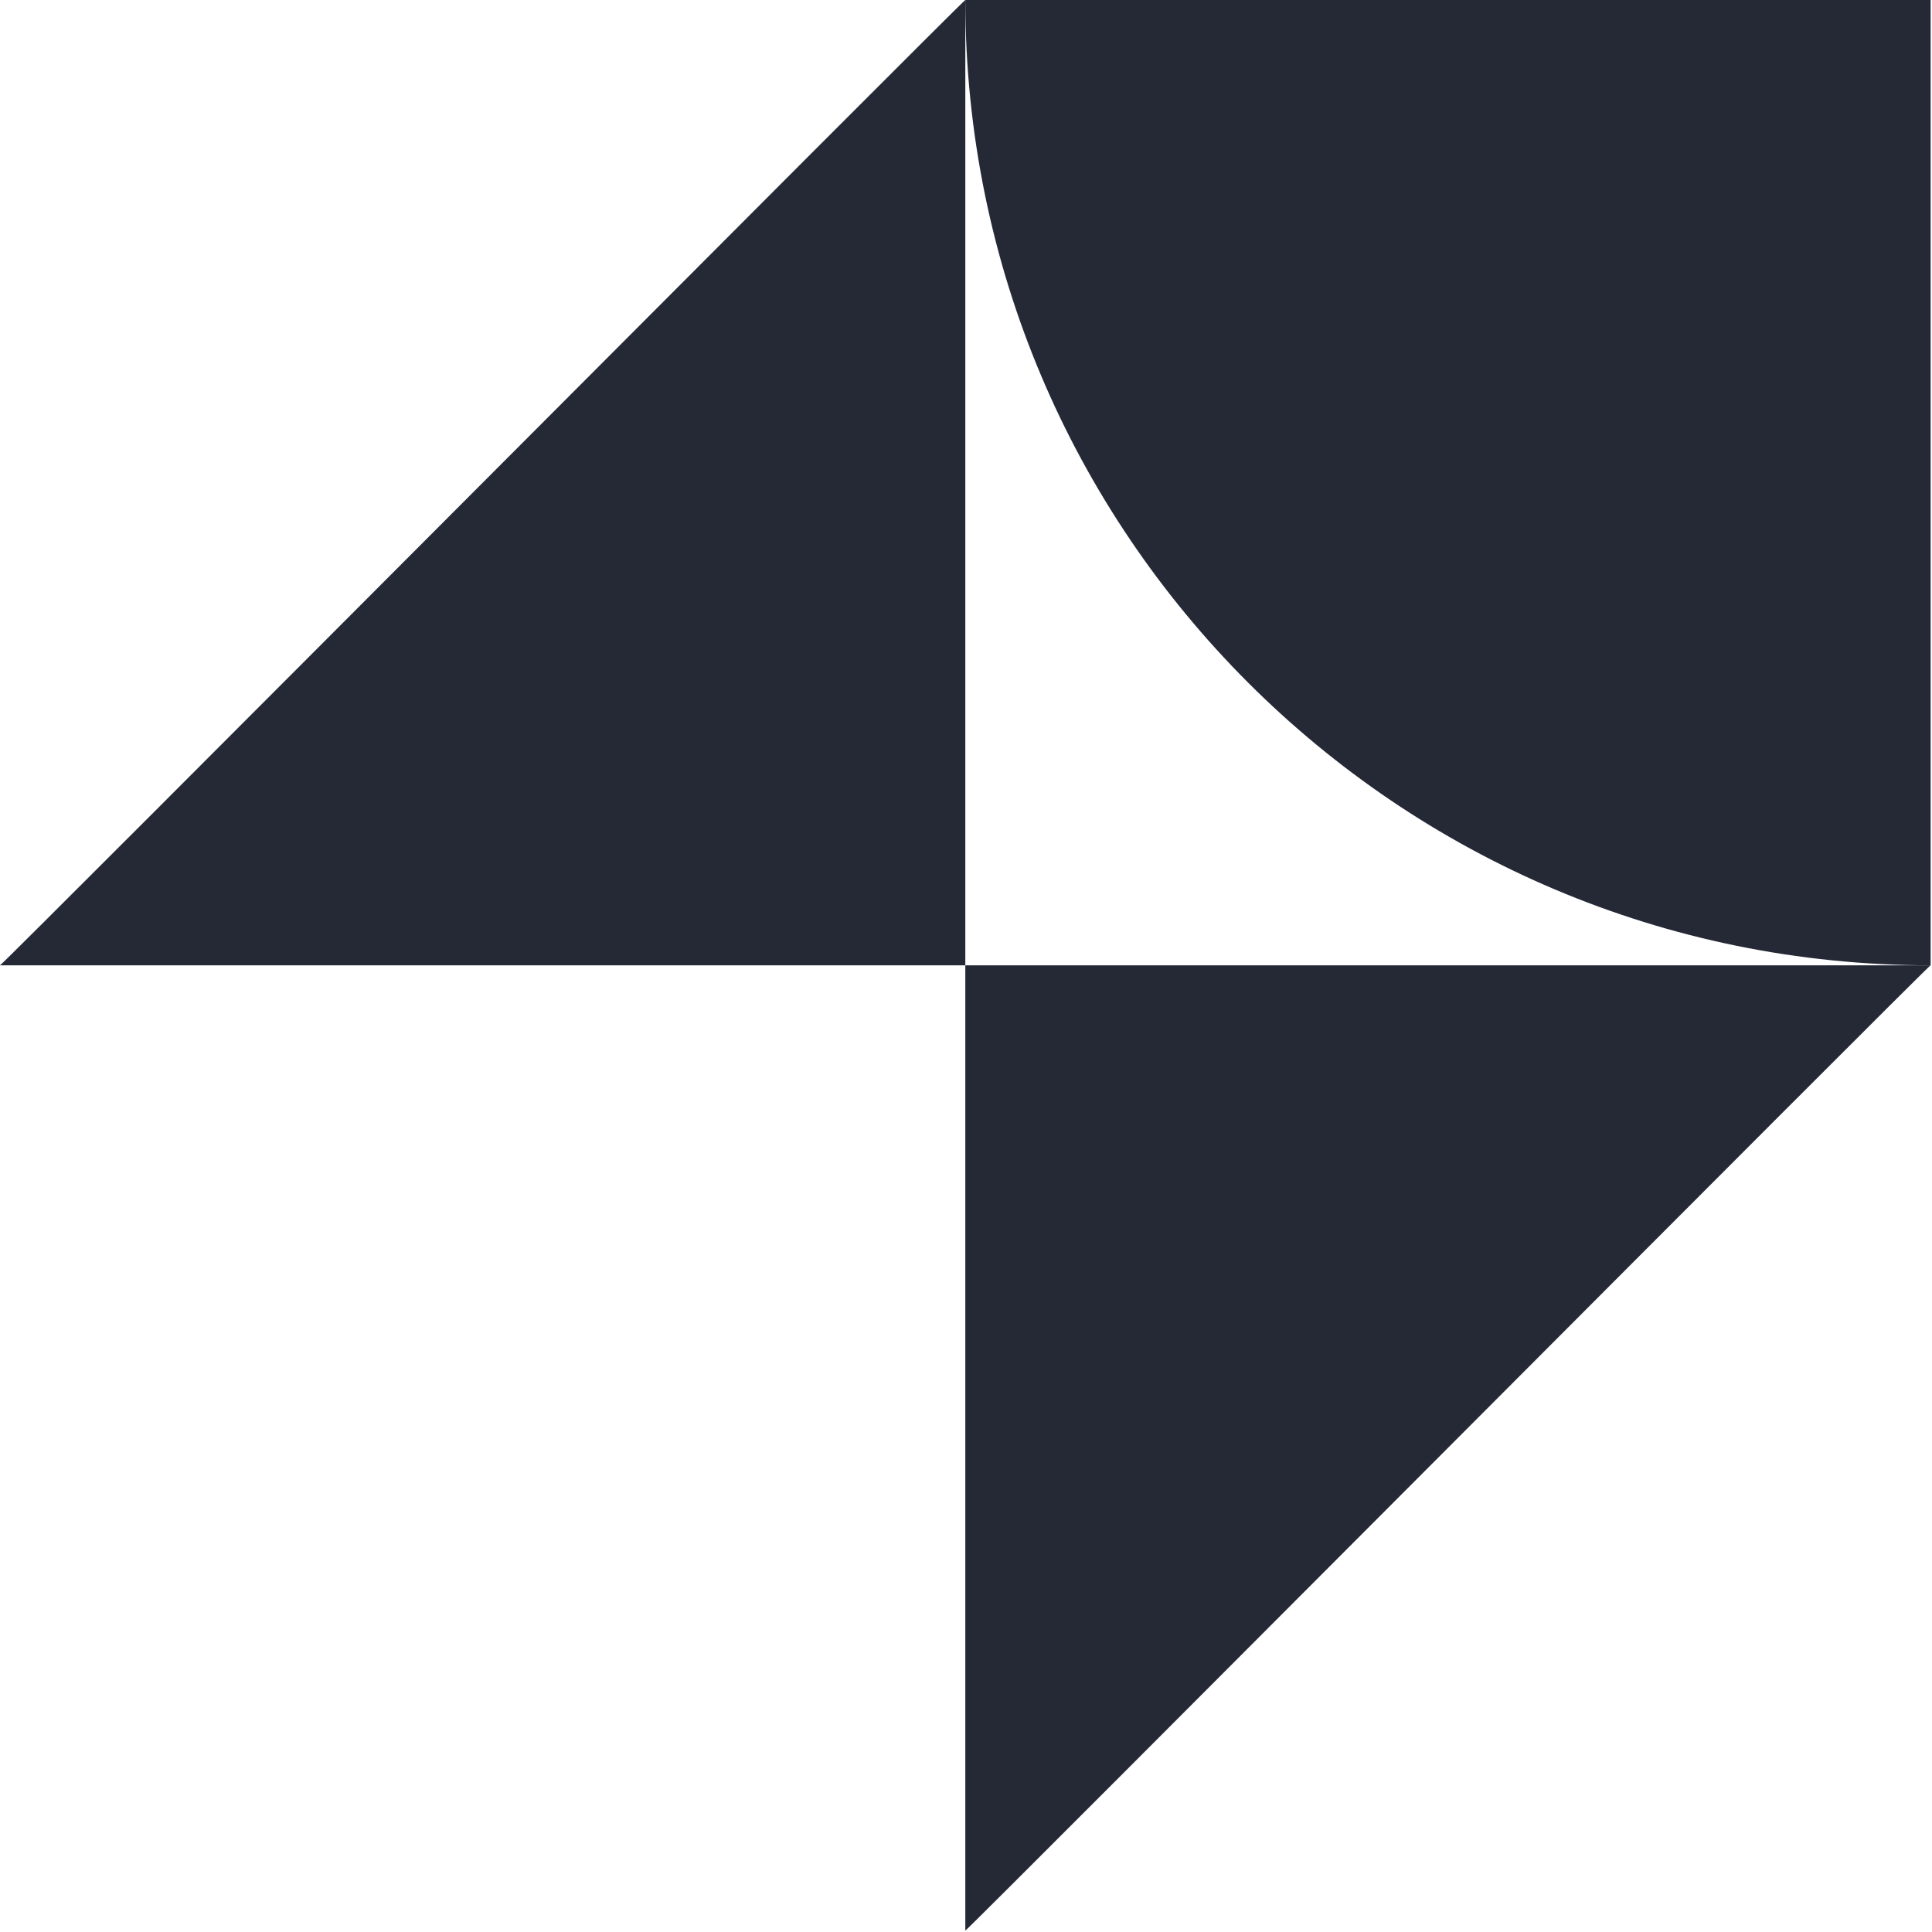 <?xml version="1.0" encoding="UTF-8" standalone="no"?> <svg xmlns="http://www.w3.org/2000/svg" xmlns:xlink="http://www.w3.org/1999/xlink" xmlns:serif="http://www.serif.com/" width="100%" height="100%" viewBox="0 0 351 351" version="1.1" xml:space="preserve" style="fill-rule:evenodd;clip-rule:evenodd;stroke-linejoin:round;stroke-miterlimit:2;"><path d="M350.749,0l-175.374,0c-0,48.43 19.629,92.273 51.367,124.007c31.735,31.735 75.579,51.367 124.007,51.367l0,-175.374Z" style="fill:#252936;"></path><path d="M175.375,175.374l-175.375,0c0,0.445 174.98,-175.374 175.375,-175.374l-0,175.374Z" style="fill:#252936;"></path><path d="M175.375,175.376l175.374,0c0,-0.444 -174.98,175.375 -175.374,175.375l-0,-175.375Z" style="fill:#252936;"></path></svg> 
